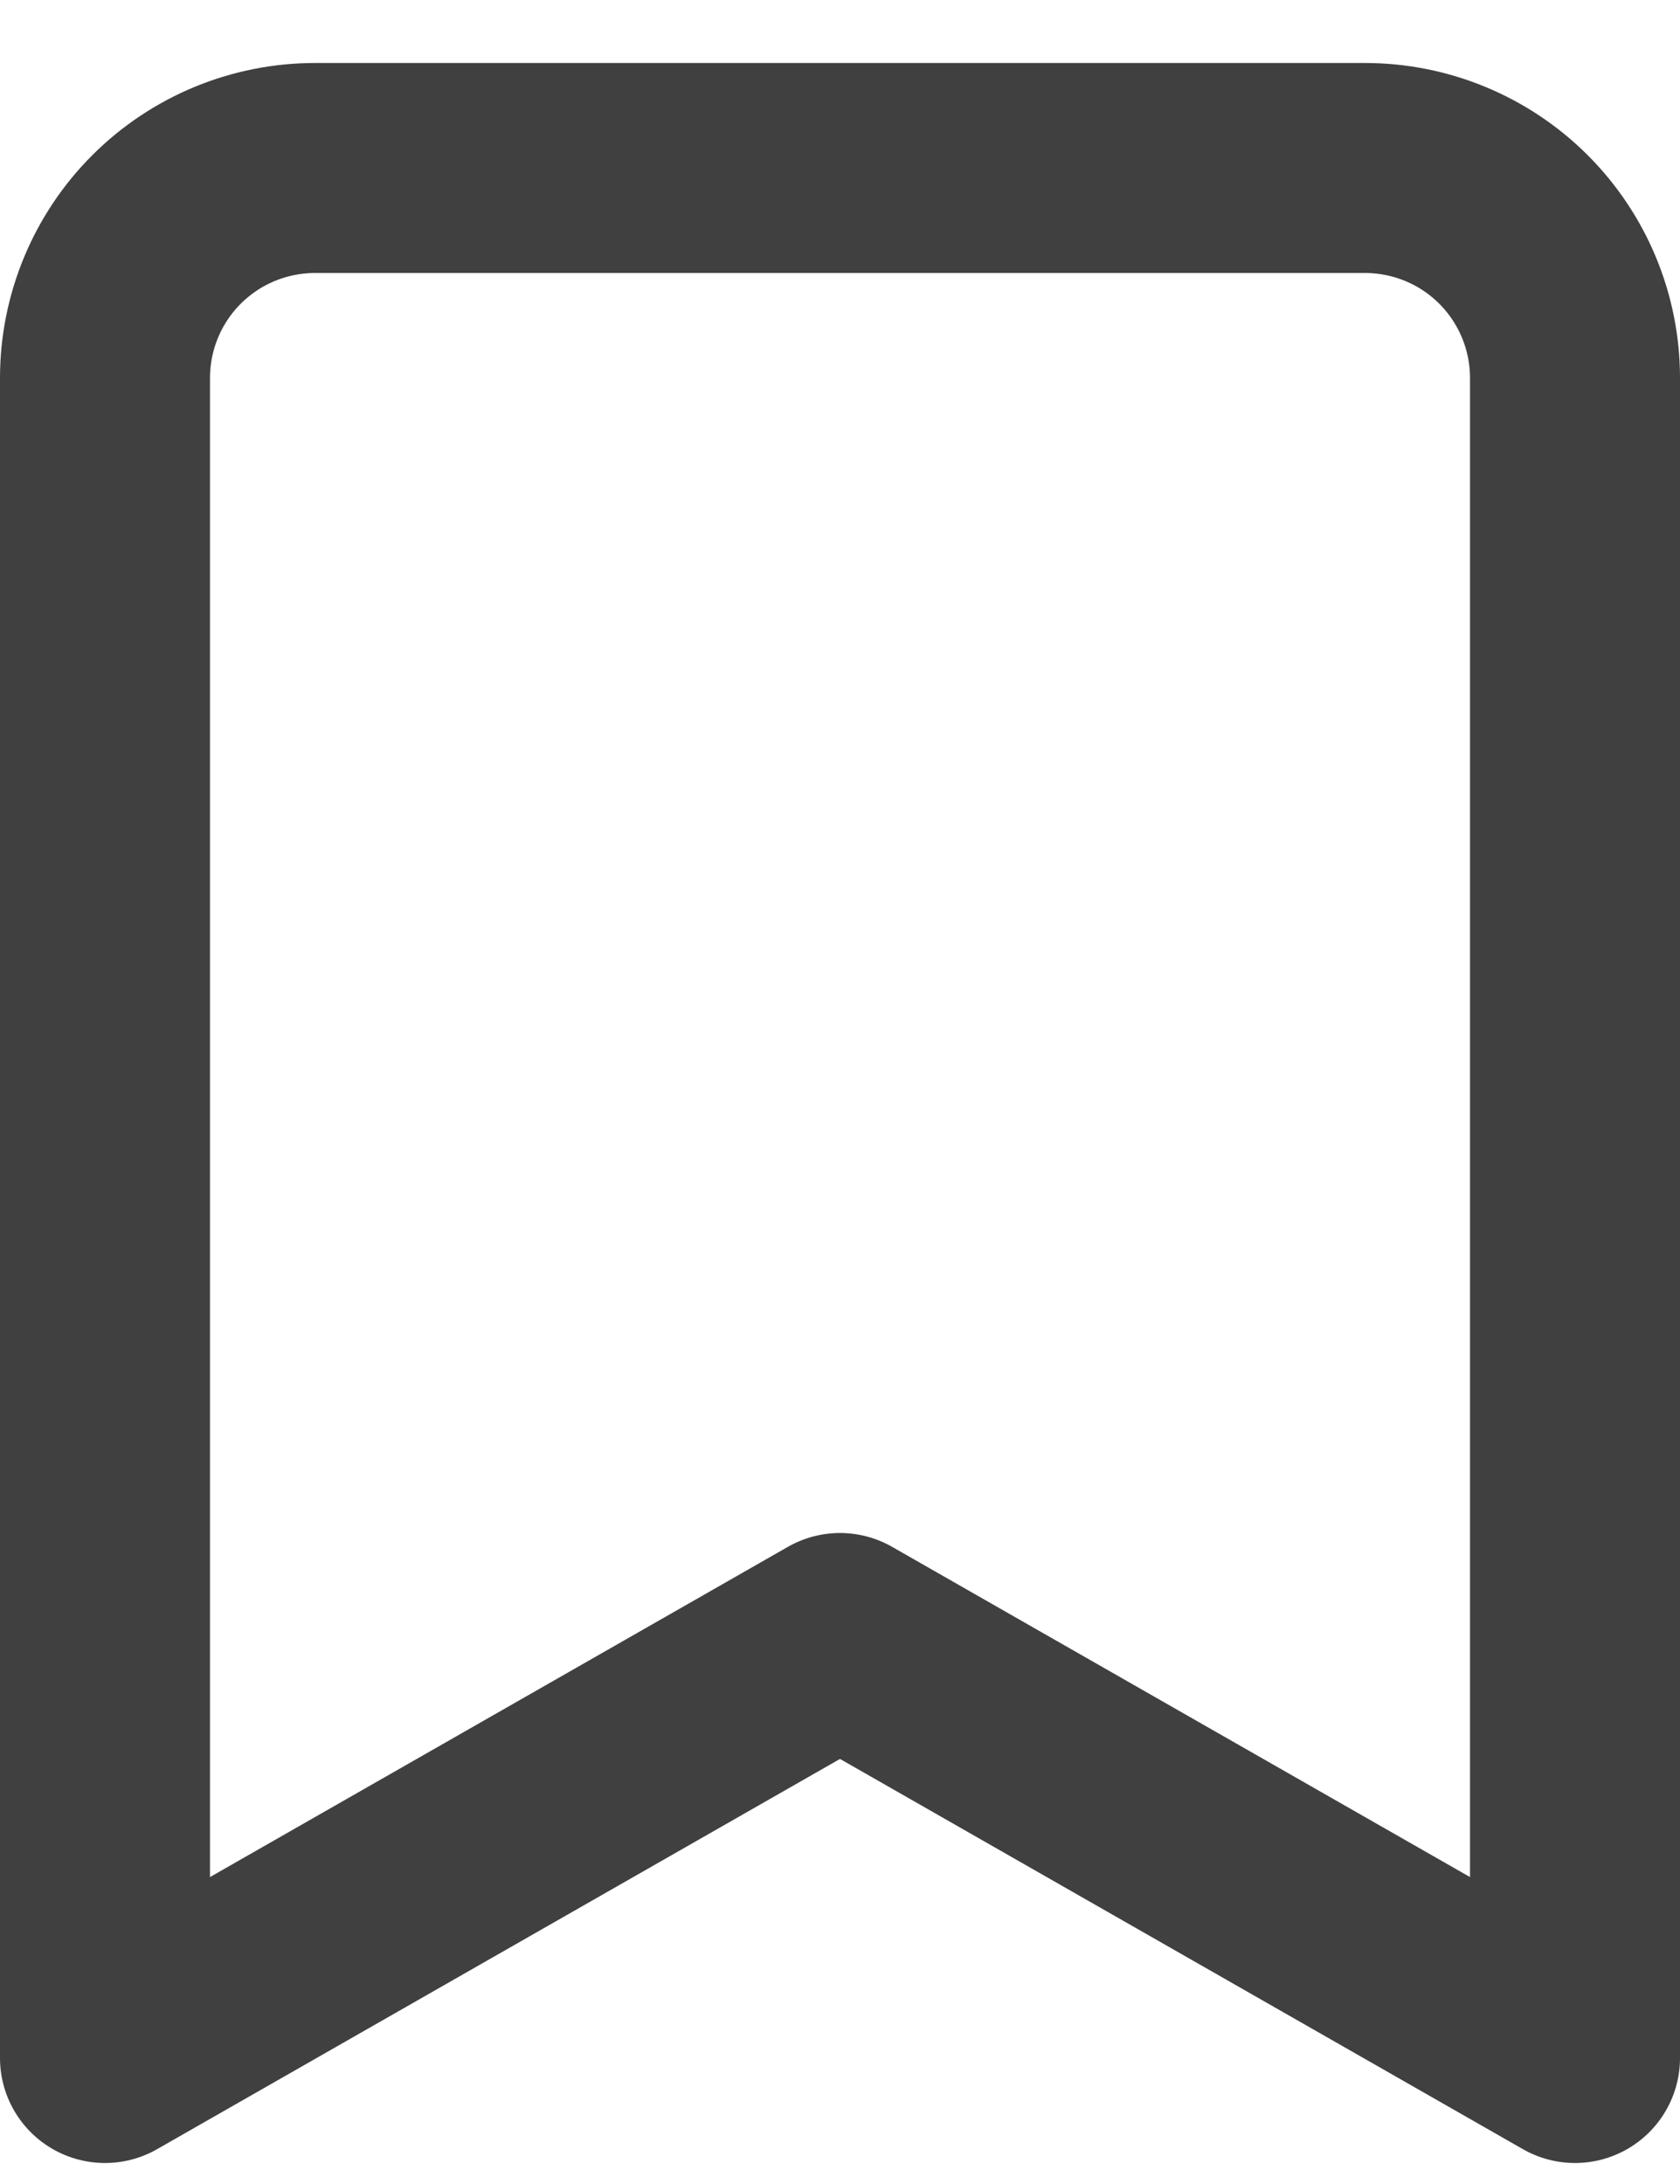 <svg width="20" height="26" viewBox="0 0 20 26" fill="none" xmlns="http://www.w3.org/2000/svg">
<path d="M18.75 24.5L10 19.5L1.25 24.5V4.5C1.25 3.837 1.513 3.201 1.982 2.732C2.451 2.263 3.087 2 3.75 2H16.25C16.913 2 17.549 2.263 18.018 2.732C18.487 3.201 18.75 3.837 18.75 4.5V24.5Z" stroke="#404040" stroke-width="2.5" stroke-linecap="round" stroke-linejoin="round"/>
</svg>
